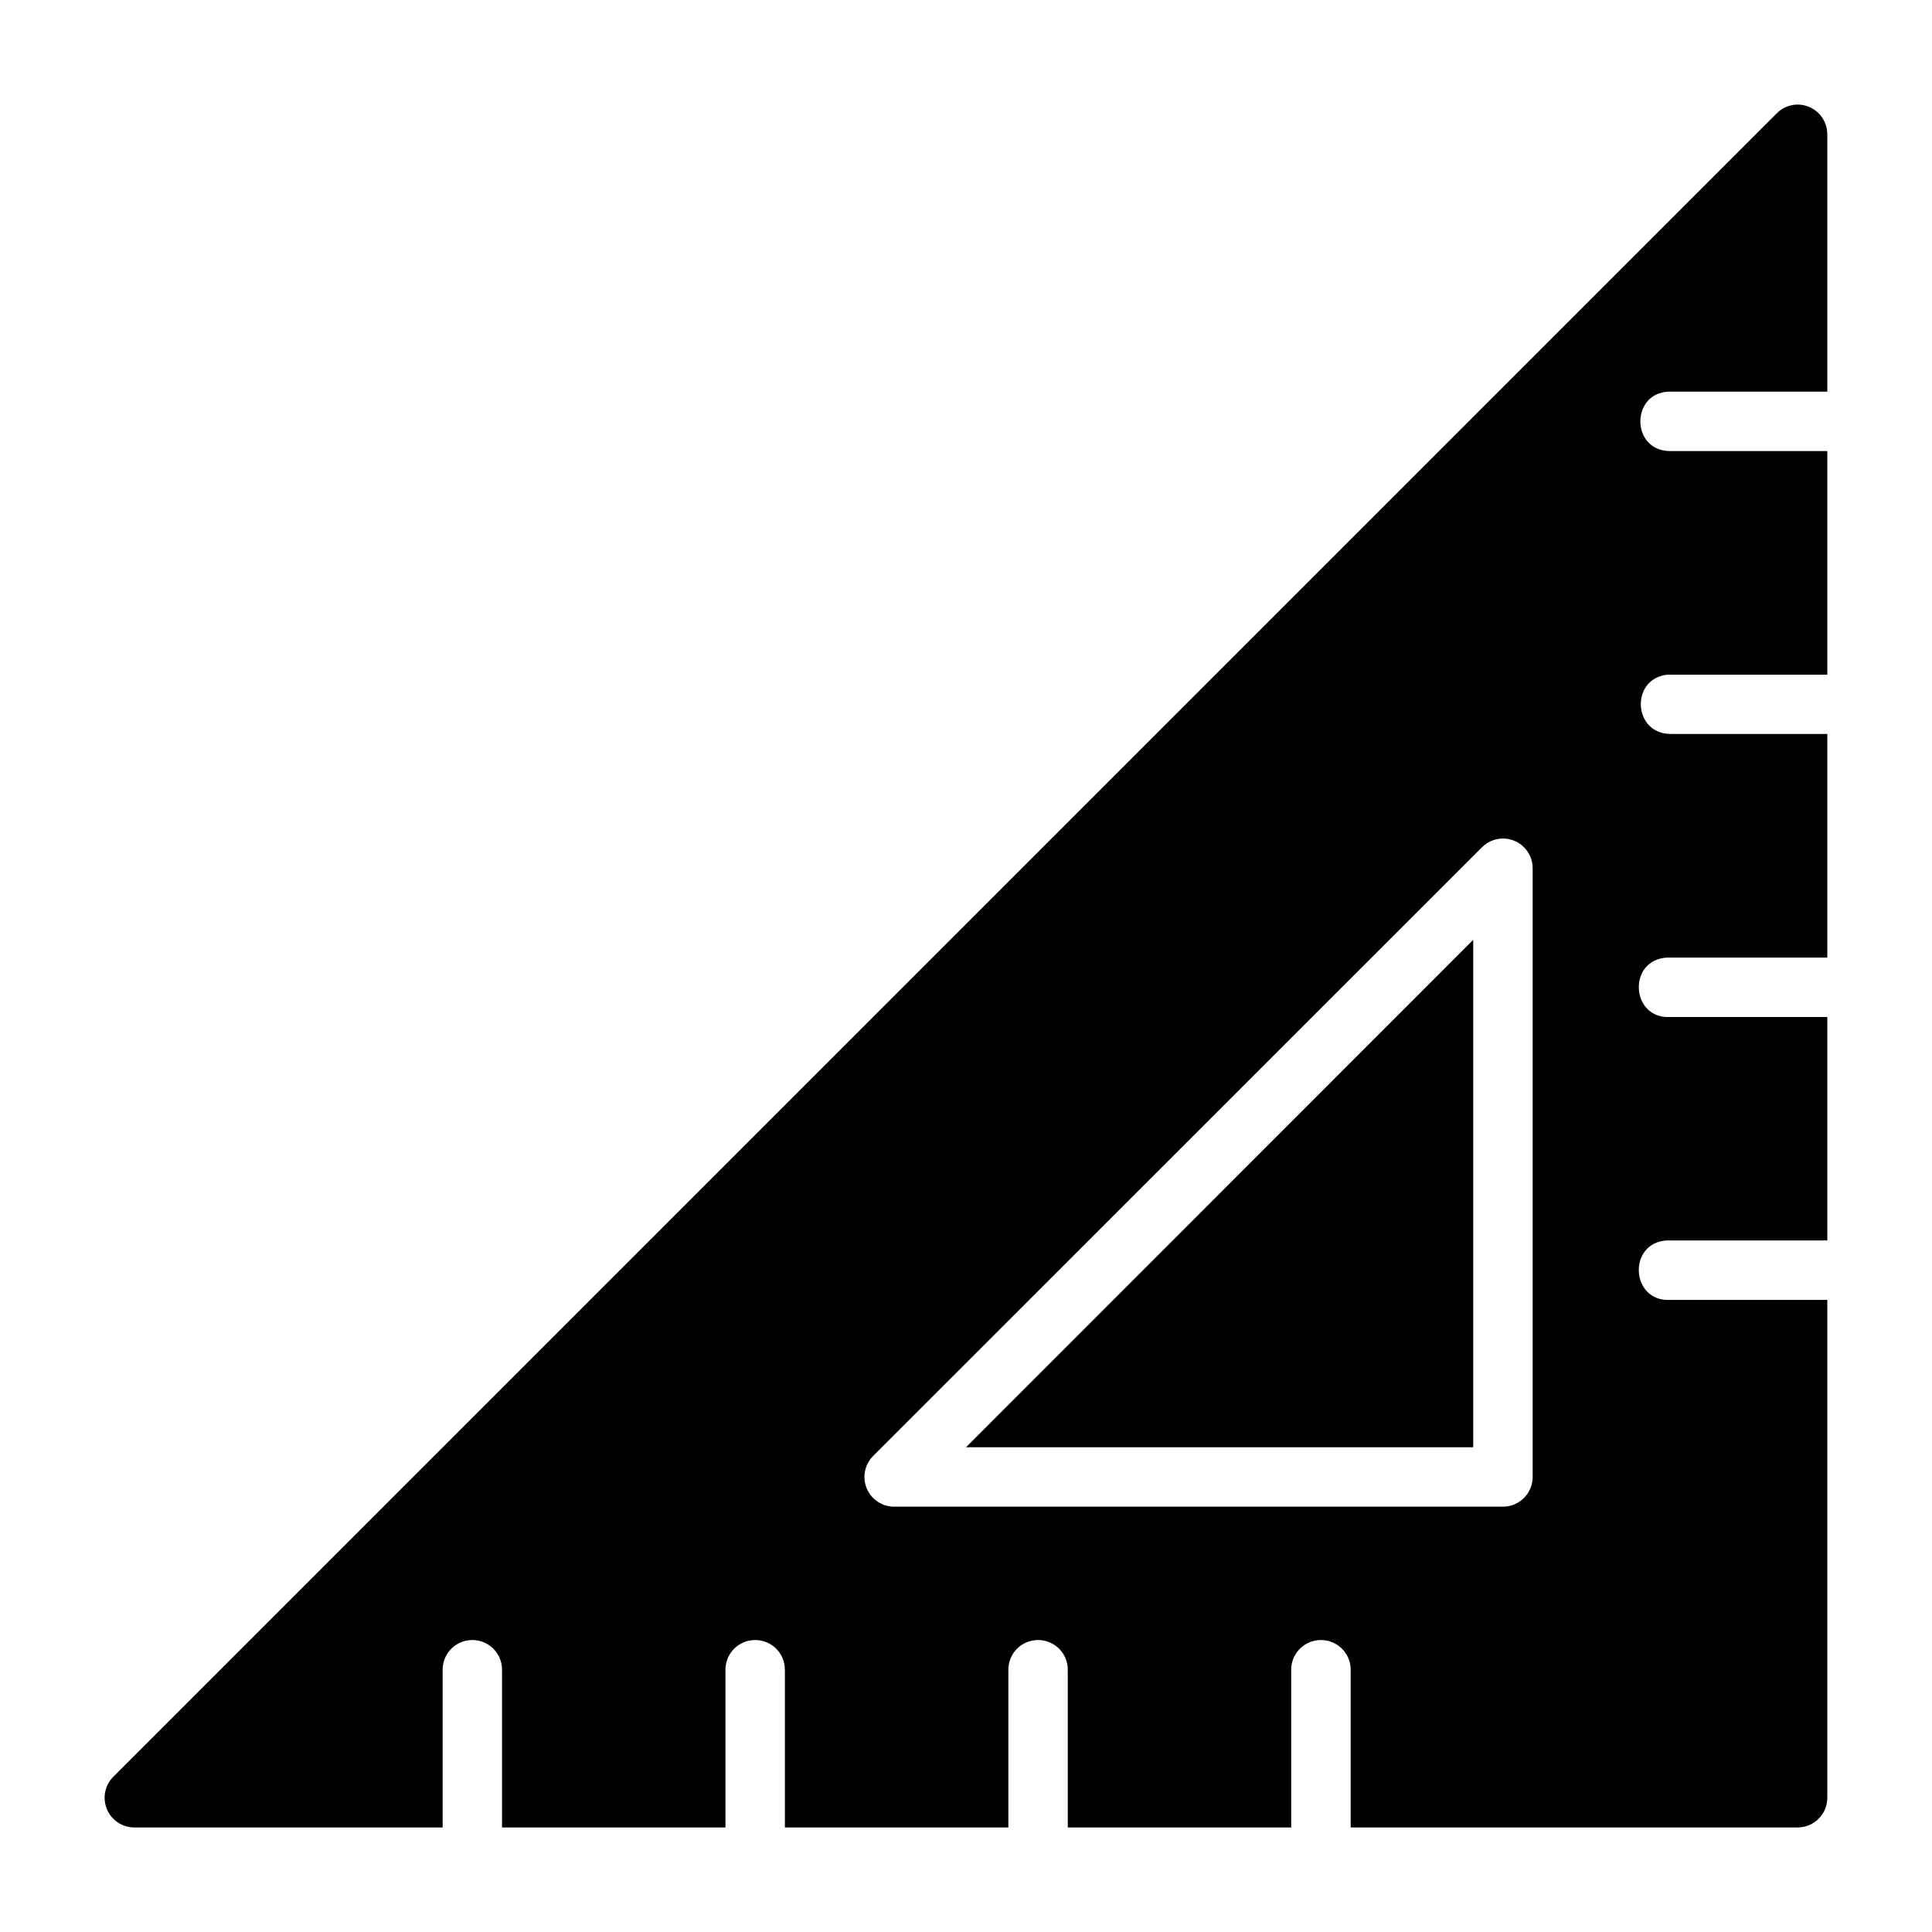 <?xml version="1.0" encoding="UTF-8"?>
<!-- Uploaded to: SVG Repo, www.svgrepo.com, Generator: SVG Repo Mixer Tools -->
<svg fill="#000000" width="800px" height="800px" version="1.1" viewBox="144 144 512 512" xmlns="http://www.w3.org/2000/svg">
 <path d="m620.19 171.71c-2.019 0.066-3.934 0.902-5.352 2.34l-440.82 440.82c-2.242 2.254-2.906 5.637-1.688 8.57 1.223 2.938 4.09 4.852 7.269 4.852h81.703v-41.668c-0.07-4.055 2.938-7.488 6.965-7.949 4.731-0.547 8.863 3.188 8.777 7.949v41.668h59.211v-41.668c-0.07-4.055 2.953-7.488 6.981-7.949 4.731-0.547 8.848 3.188 8.766 7.949v41.668h59.227v-41.668c-0.07-4.055 2.938-7.488 6.965-7.949 4.731-0.547 8.863 3.188 8.777 7.949v41.668h59.211v-41.668c-0.07-4.055 2.953-7.488 6.981-7.949 4.731-0.547 8.867 3.188 8.777 7.949v41.668h118.48-0.004c4.324-0.02 7.824-3.519 7.84-7.844v-131.96h-41.668c-10.492 0.551-11.305-15.211-0.816-15.758 0.27-0.016 0.543-0.016 0.816 0h41.668v-59.211h-41.668c-10.492 0.551-11.305-15.195-0.816-15.746 0.27-0.016 0.543-0.016 0.816 0h41.668v-59.27h-41.668c-9.82-0.148-10.566-14.539-0.816-15.699 0.27-0.016 0.543-0.016 0.816 0h41.668v-59.27h-41.668c-10.5 0-10.5-15.746 0-15.746h41.668v-68.156 0.004c0.016-2.129-0.836-4.176-2.359-5.668-1.52-1.492-3.582-2.305-5.711-2.25zm-78.168 194.51c2.129-0.078 4.199 0.715 5.734 2.191 1.539 1.48 2.406 3.516 2.414 5.648v161.38c-0.016 4.348-3.555 7.859-7.902 7.844h-161.31c-3.18-0.004-6.047-1.914-7.269-4.852-1.219-2.938-0.555-6.316 1.688-8.574l161.36-161.32v0.004c1.406-1.418 3.297-2.246 5.289-2.32zm-7.609 26.844-134.41 134.47h134.41z"/>
</svg>